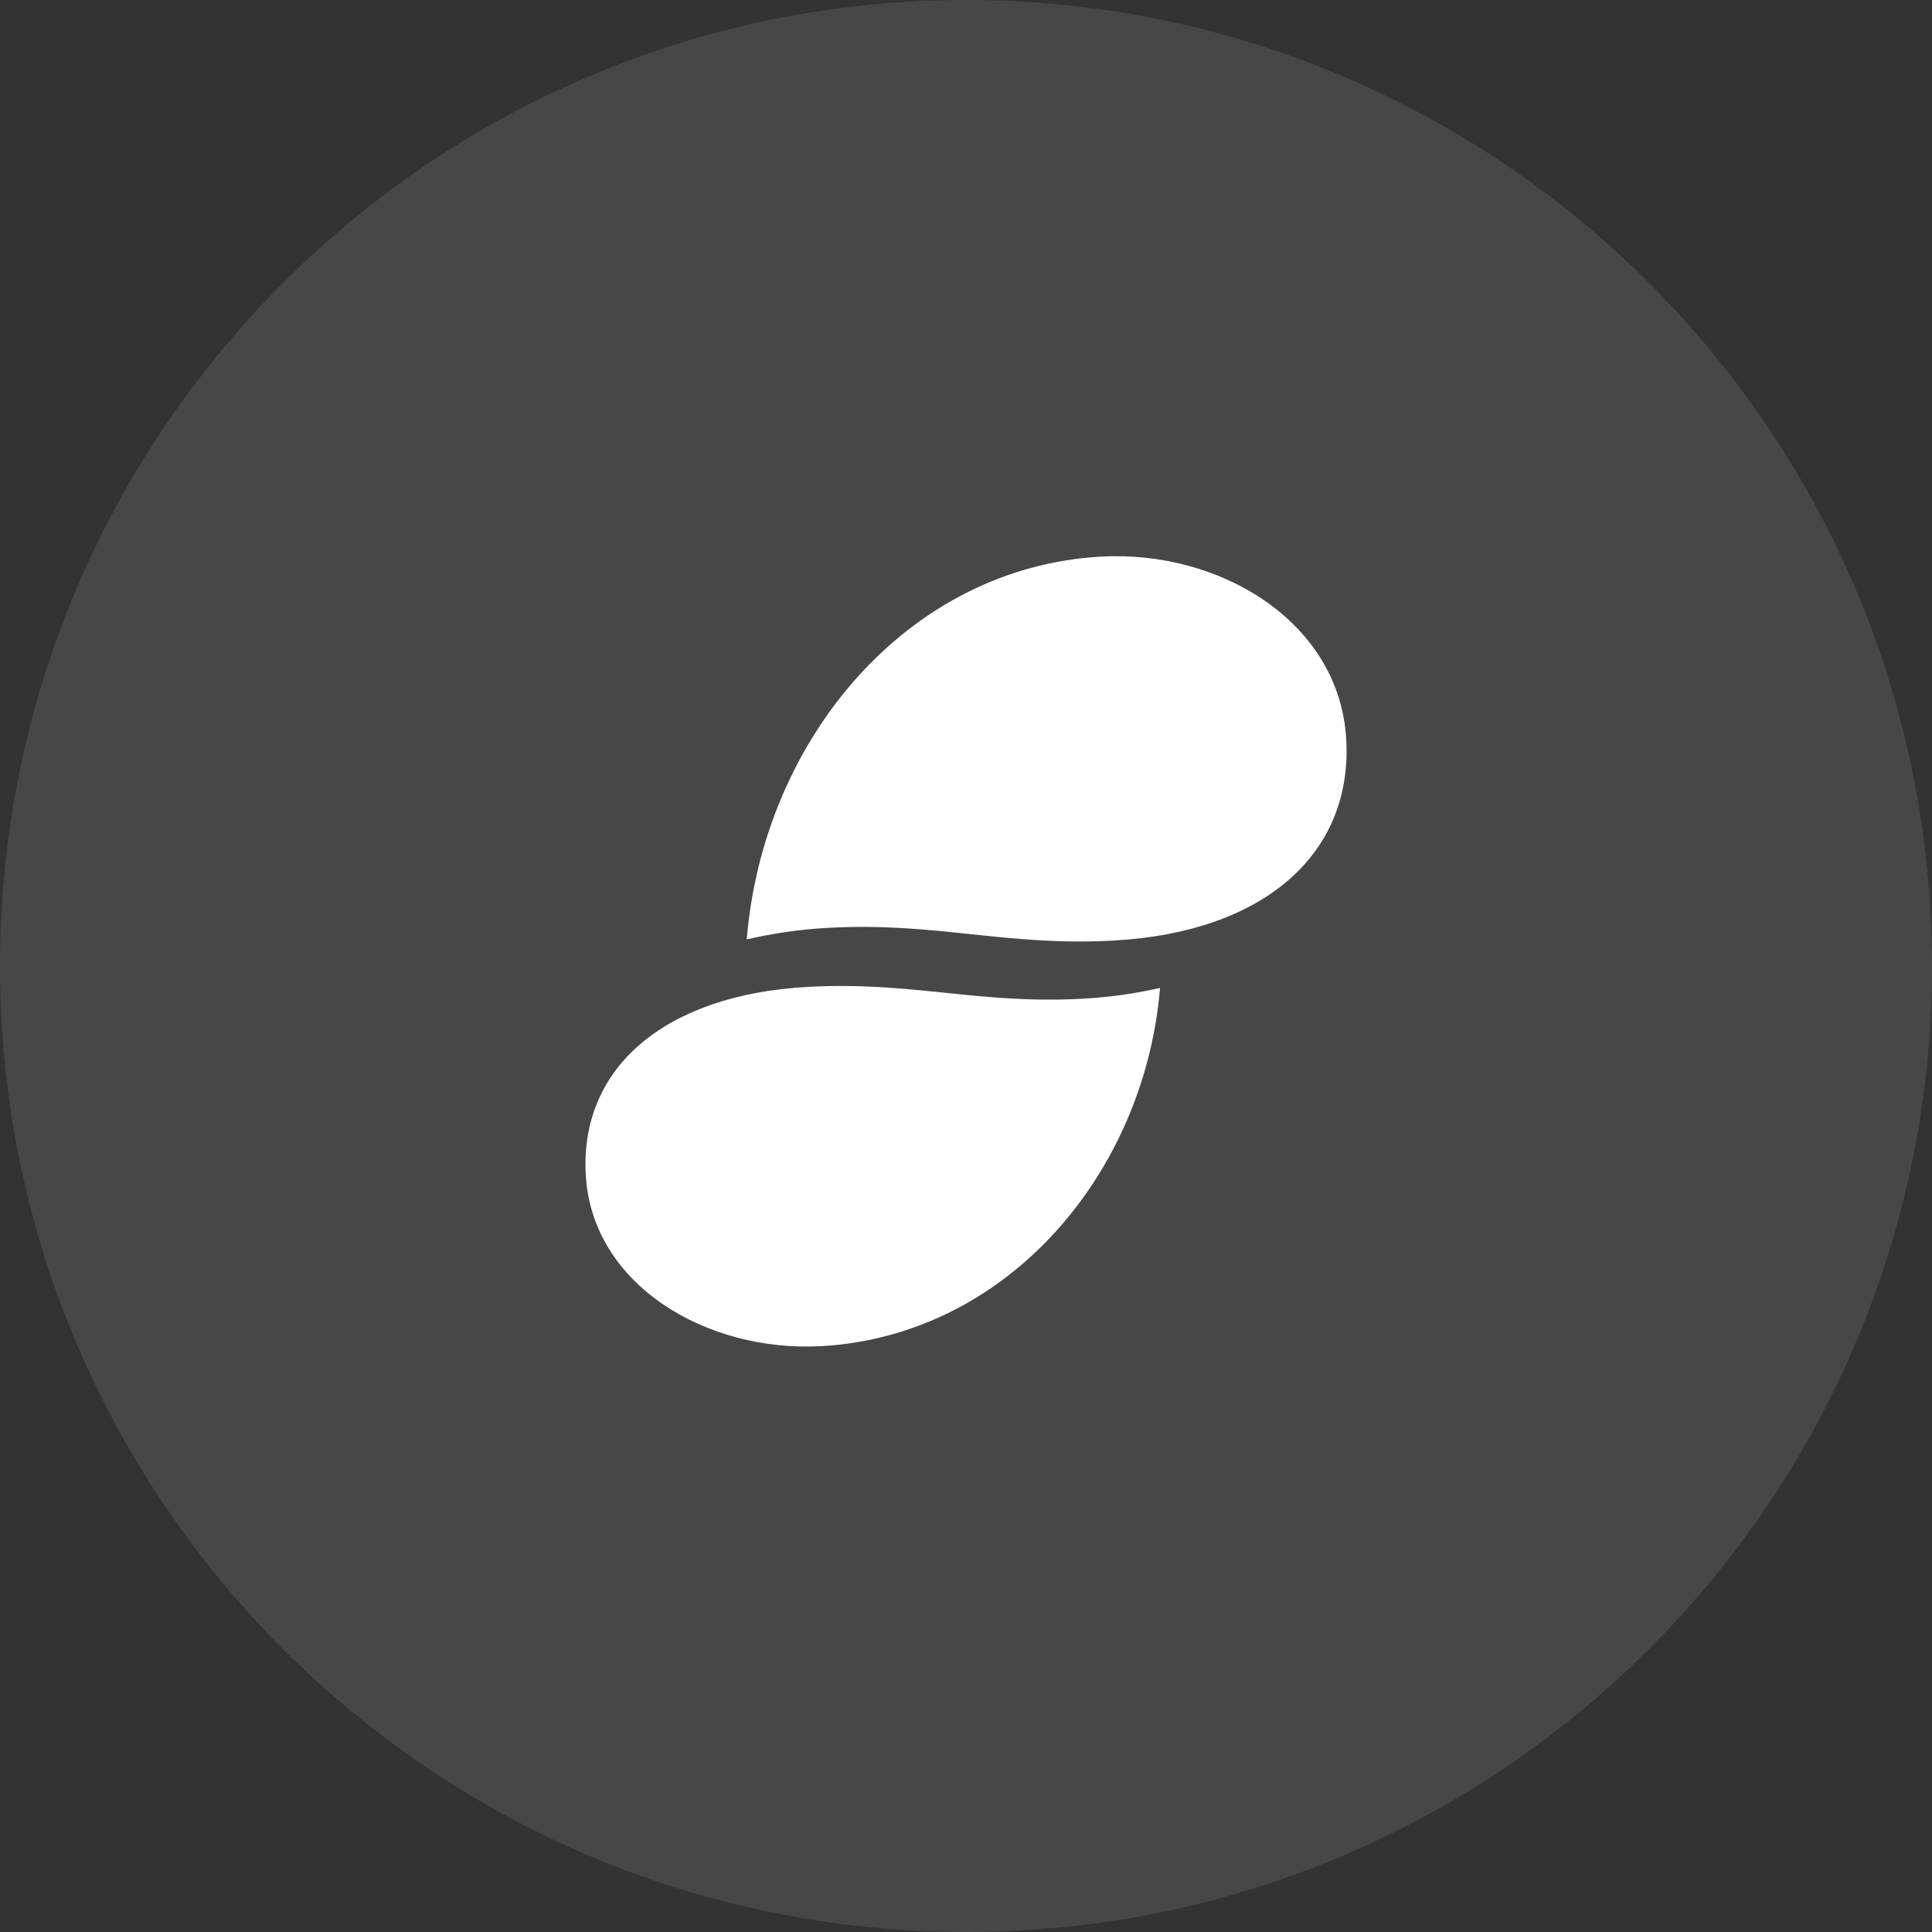 <?xml version="1.0" encoding="UTF-8"?>
<svg viewBox="0 0 66 66" xmlns="http://www.w3.org/2000/svg">
<rect x="0" y="0" width="66" height="66" fill="#333333" stroke="none"/>
<path d="m33 66c18.225 0 33-14.775 33-33s-14.775-33-33-33-33 14.775-33 33 14.775 33 33 33z" fill="#FEFFFF" opacity=".1"/>
<path d="m38.078 32.129c-3.737 0.211-6.079-0.642-9.817-0.431-0.927 0.051-1.848 0.183-2.751 0.394 0.552-6.774 5.444-12.7 12.096-13.077 4.082-0.231 8.162 2.239 8.384 6.249 0.218 3.941-2.849 6.578-7.911 6.864l-5e-4 5e-4zm-10.036 13.857c-3.911 0.216-7.819-2.096-8.031-5.848-0.209-3.689 2.729-6.157 7.579-6.424 3.58-0.198 5.824 0.601 9.404 0.403 0.888-0.048 1.769-0.171 2.635-0.368-0.528 6.34-5.214 11.886-11.587 12.238z" fill="#fff"/>
</svg>
